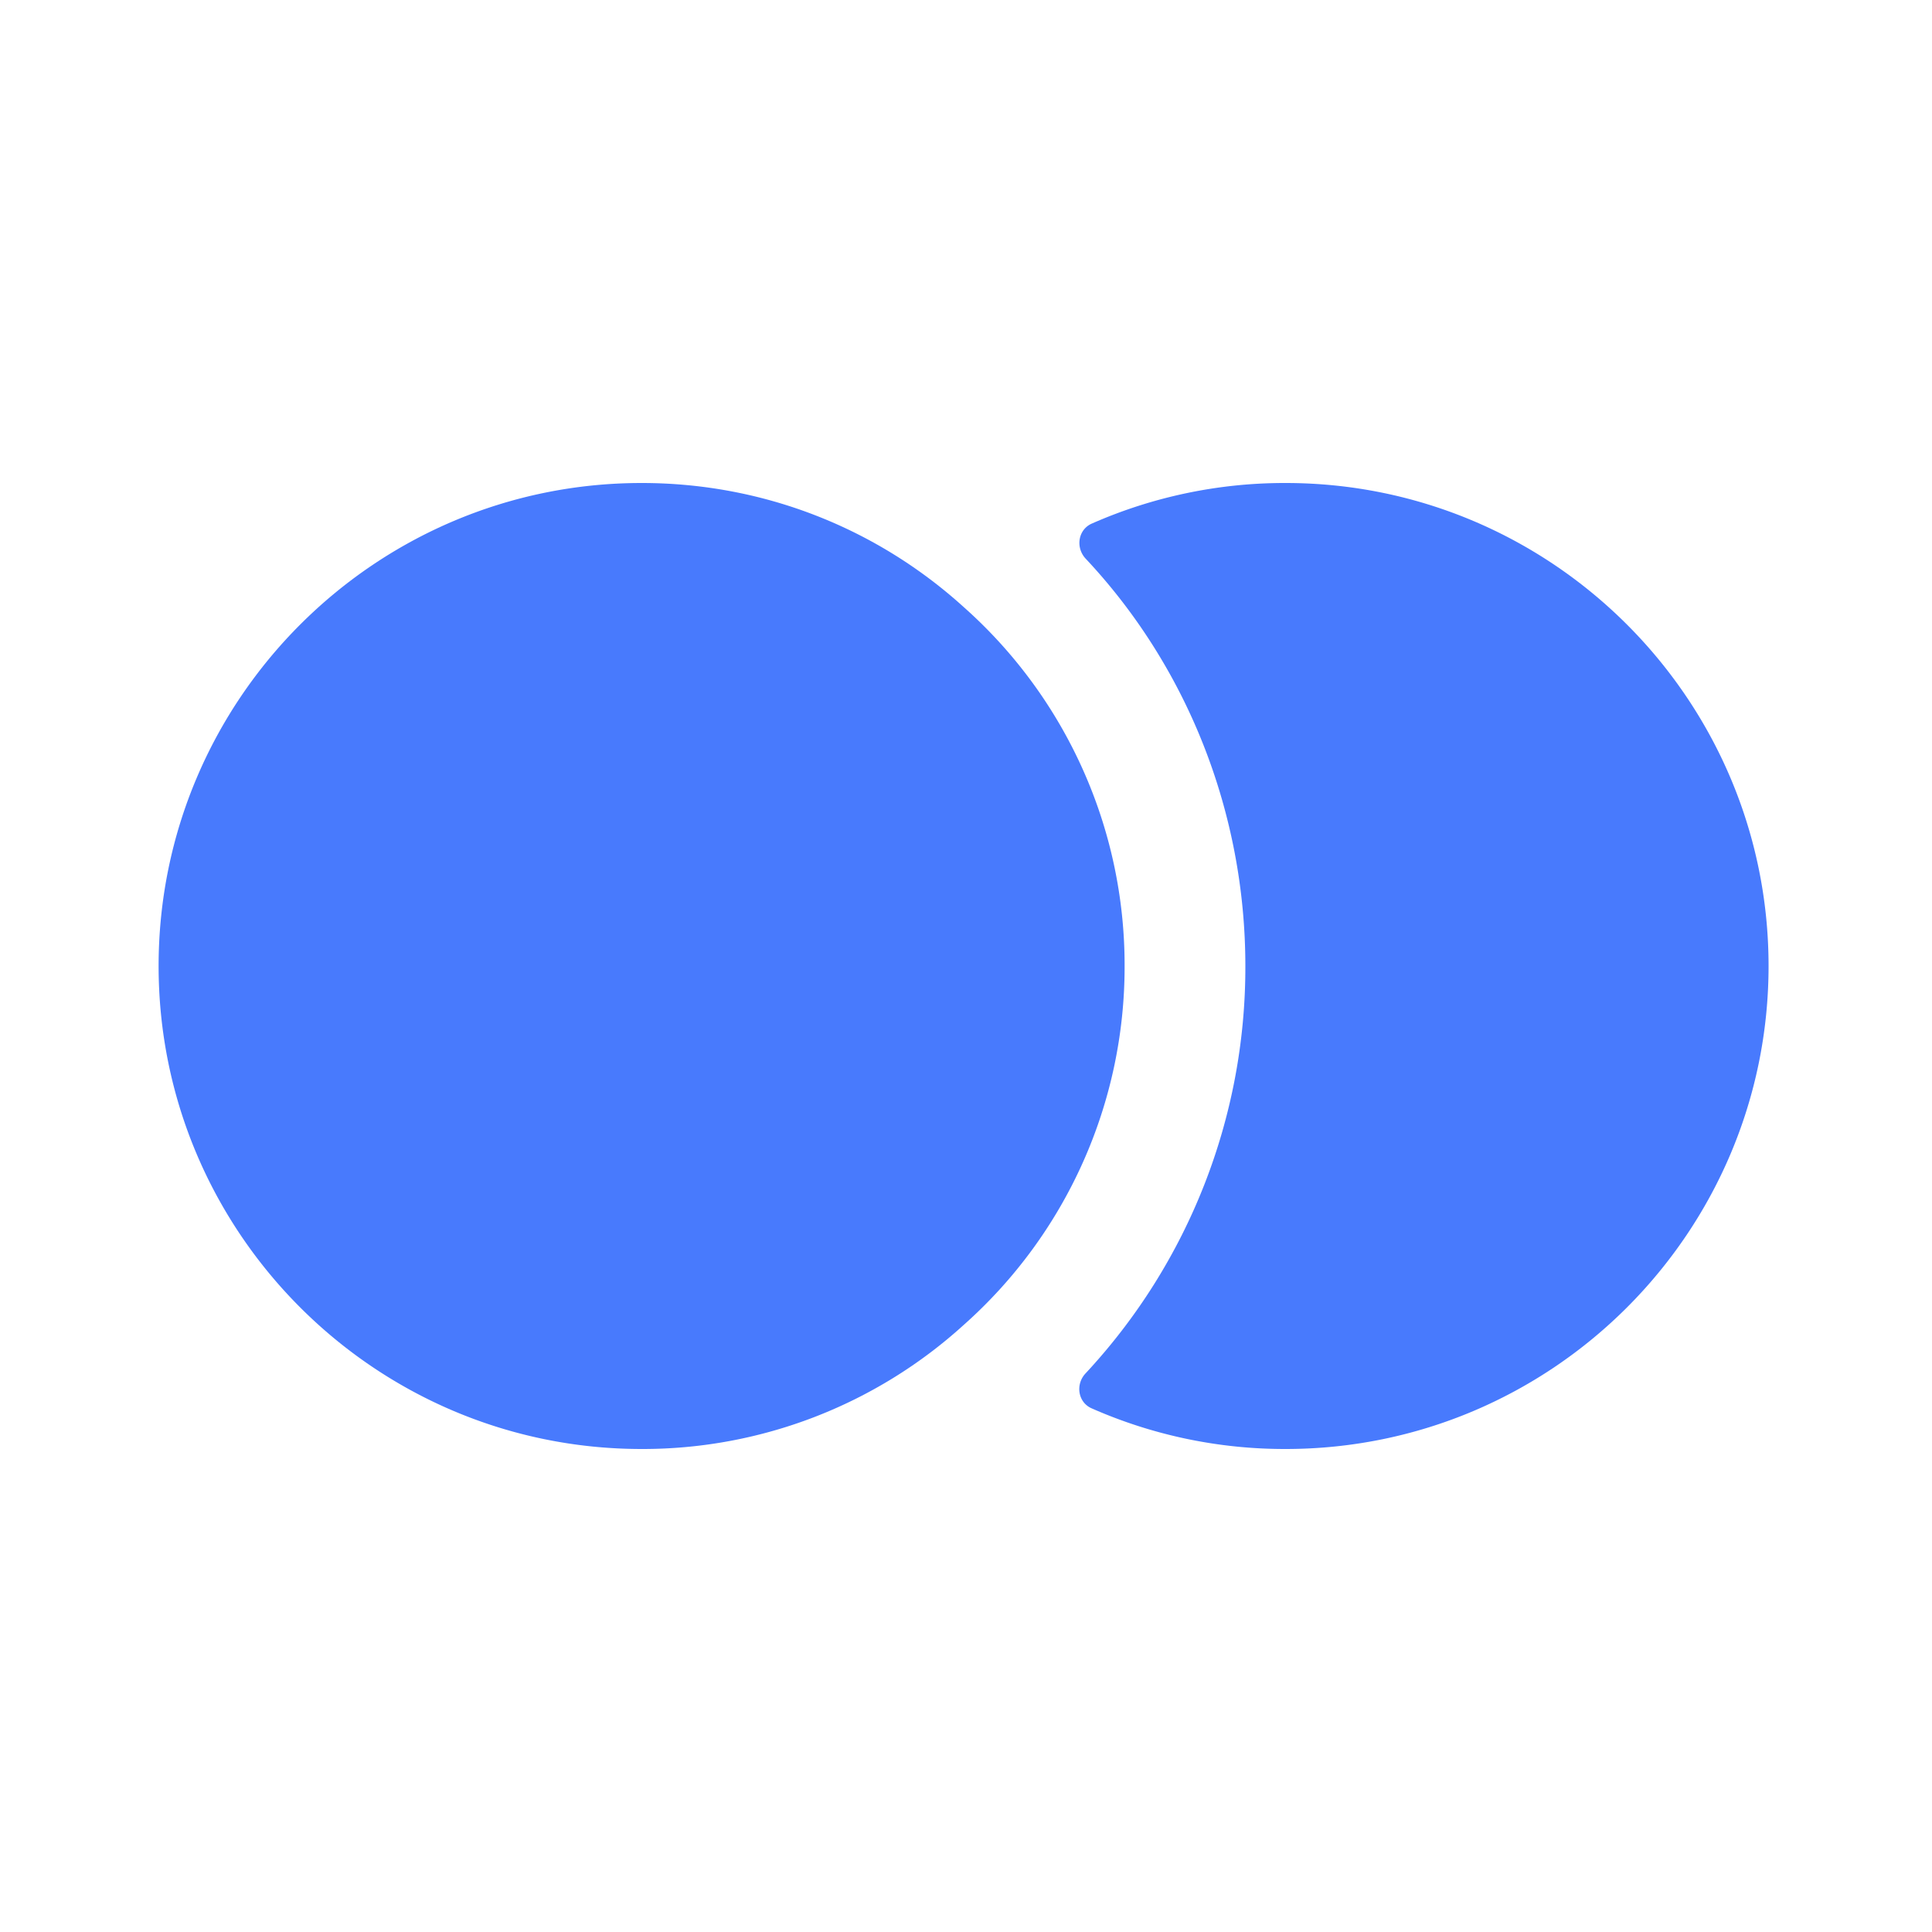 <svg xmlns="http://www.w3.org/2000/svg" width="32" height="32" fill="none"><path fill="#487AFD" d="M29.293 16c0 4.413-3.586 8-8 8a7.918 7.918 0 0 1-3.213-.674c-.227-.1-.27-.397-.1-.578A9.867 9.867 0 0 0 20.627 16c0-2.534-.958-4.95-2.645-6.747-.17-.182-.127-.479.1-.58A7.918 7.918 0 0 1 21.293 8c4.414 0 8 3.587 8 8z"/><path fill="#487AFD" d="M18.627 16a7.93 7.93 0 0 1-2.667 5.947A7.907 7.907 0 0 1 10.627 24c-4.414 0-8-3.587-8-8s3.586-8 8-8c2.053 0 3.92.773 5.333 2.053A7.93 7.93 0 0 1 18.627 16z"/></svg>